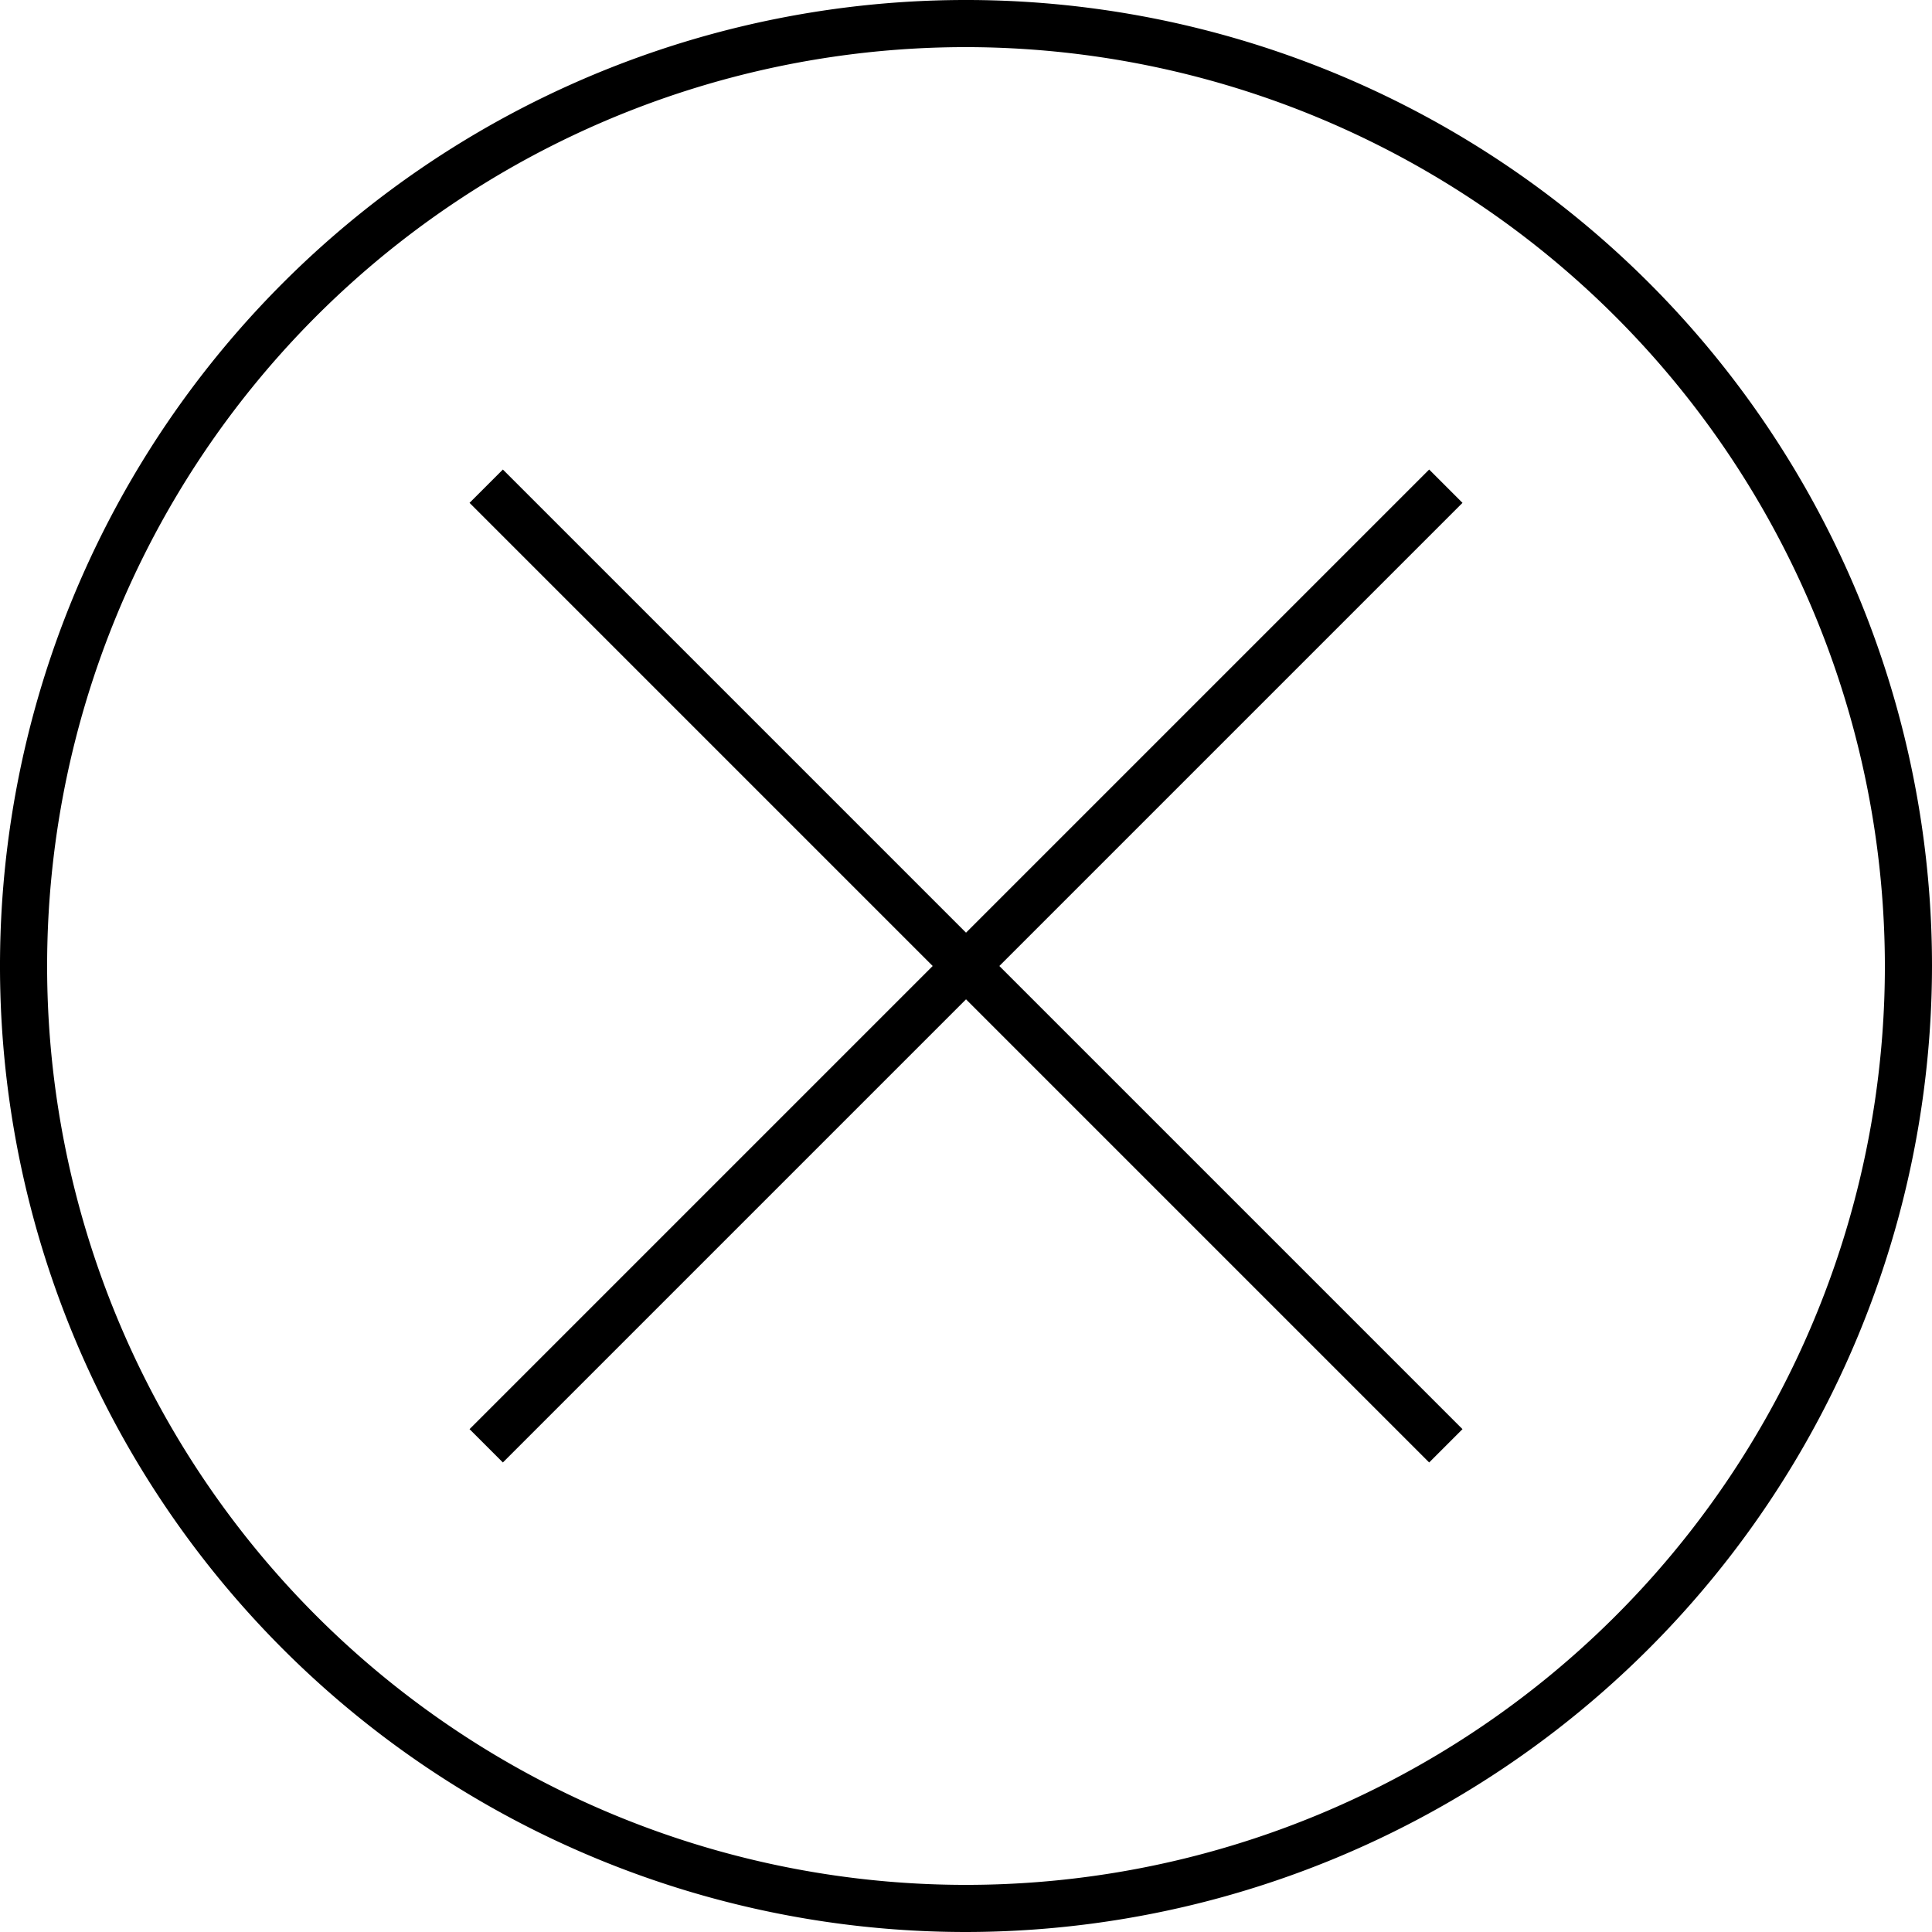 <svg xmlns="http://www.w3.org/2000/svg" width="41" height="41" viewBox="0 0 41 41"><defs><style>.cls-1{fill:#000;}</style></defs><rect class="cls-1" x="6.1" y="20" width="28.8" height="1" transform="translate(-8.491 20.5) rotate(-45)"/><rect class="cls-1" x="20" y="6.1" width="1" height="28.8" transform="translate(-8.491 20.5) rotate(-45)"/><path class="cls-1" d="M20.5,41A20.5,20.5,0,1,1,41,20.5,20.523,20.523,0,0,1,20.5,41Zm0-40A19.5,19.5,0,1,0,40,20.5,19.522,19.522,0,0,0,20.5,1Z"/></svg>